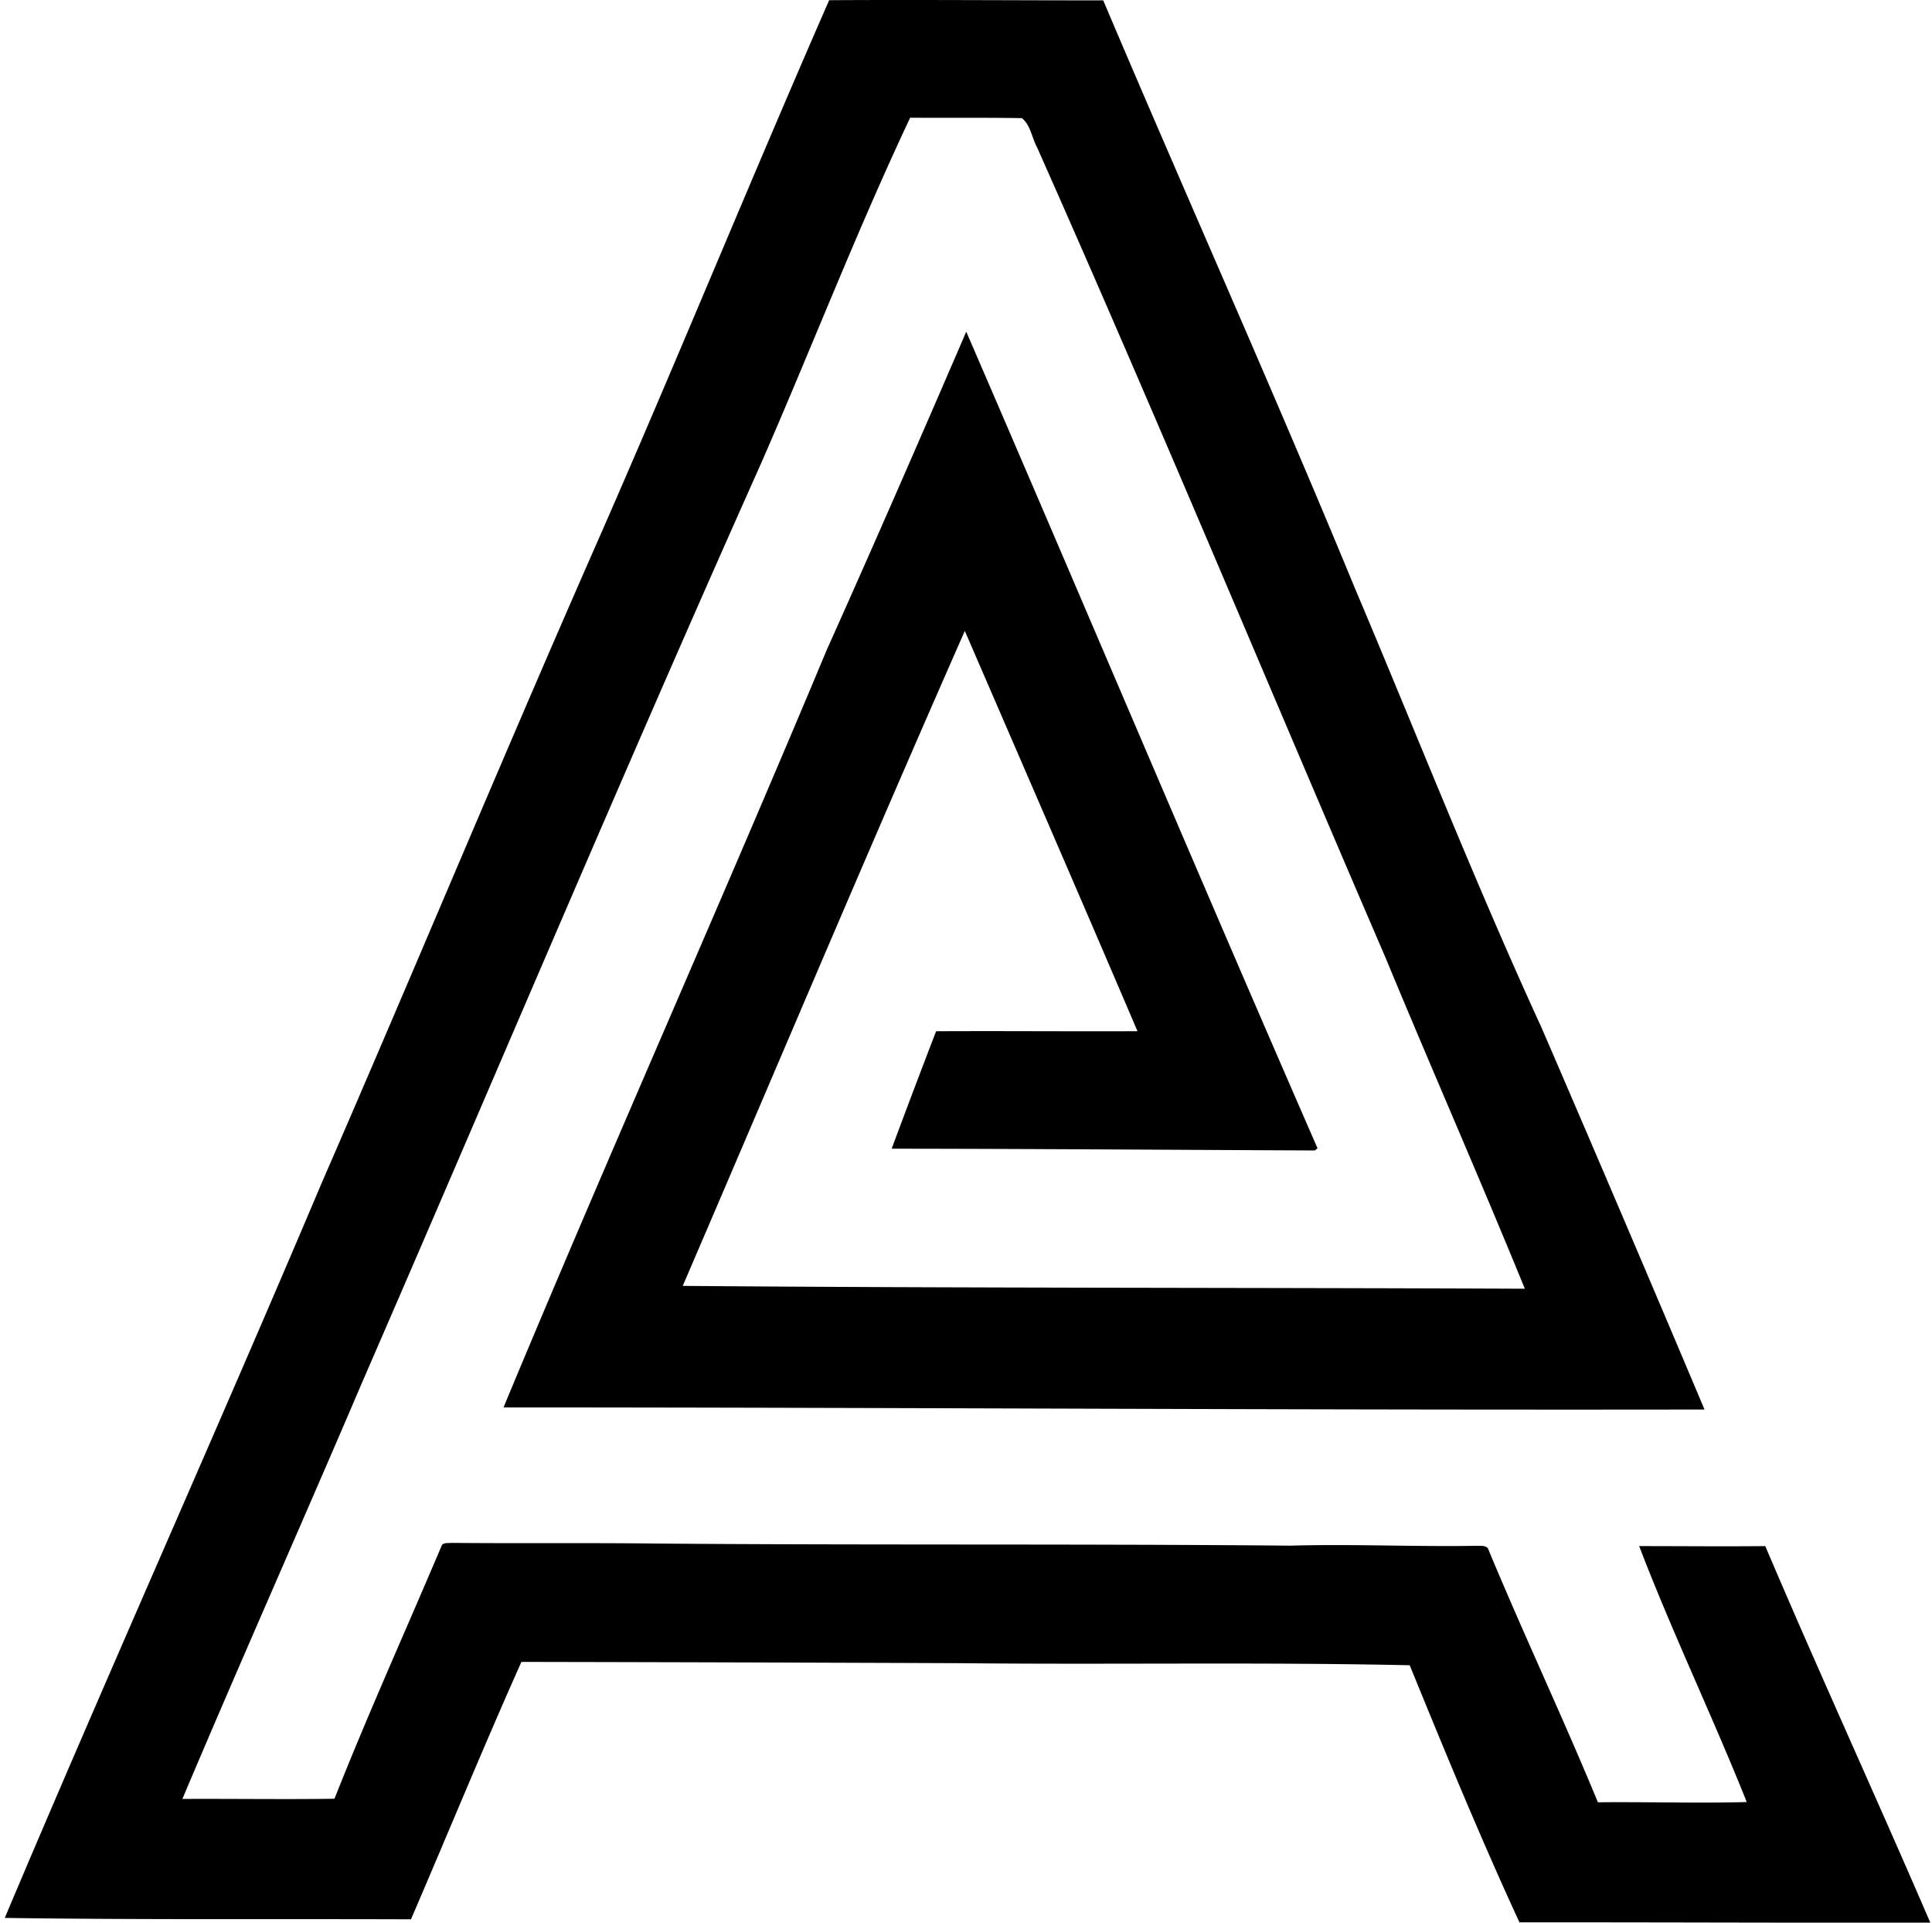 <svg xmlns="http://www.w3.org/2000/svg" width="201" height="200" fill="none" viewBox="0 0 201 200">
  <path fill="#000" d="M86.264.021c9.496-.058 19.008.021 28.512.017 8.615 20.334 17.658 40.481 26.078 60.894 6.483 15.314 12.567 30.811 19.507 45.93a5079.35 5079.35 0 0 1 16.972 39.758c-41.657.075-83.29-.212-124.947-.22 10.963-26.364 22.611-52.434 33.62-78.781 4.933-10.996 9.75-22.055 14.52-33.117 12.239 28.292 24.207 56.693 36.546 84.943l-.279.229c-14.665-.062-29.352-.17-44.026-.183 1.517-4.085 3.059-8.153 4.622-12.218 6.985-.037 13.967.025 20.953-.004-5.935-13.893-11.969-27.769-17.965-41.64-9.974 22.623-19.578 45.418-29.348 68.133 29.202.237 58.409.17 87.611.295-4.708-11.528-9.753-22.985-14.524-34.51-12.098-28.067-23.817-56.306-36.23-84.236-.54-.985-.673-2.324-1.579-3.022-3.869-.066-7.742-.012-11.615-.045-5.577 11.819-10.29 24.028-15.53 36-14.168 31.701-27.653 63.729-41.496 95.579-6.171 14.458-12.571 28.829-18.692 43.307 5.273-.029 10.551.058 15.825-.02 3.495-8.84 7.405-17.492 11.116-26.24.12-.457.69-.332 1.052-.374 7.069.062 14.138-.017 21.207.067 22.02.178 44.063.02 66.089.22 6.429-.183 12.874.124 19.307.016.403.021.91-.079 1.222.25 3.678 8.868 7.788 17.554 11.449 26.43 5.157-.054 10.352.113 15.485-.025-3.566-8.939-7.759-17.657-11.192-26.625 4.372 0 8.748.045 13.12 0 5.577 13.119 11.532 26.081 17.171 39.176-14.25.016-28.496-.05-42.746-.038-4.056-8.789-7.754-17.77-11.416-26.742-15.538-.341-31.118-.054-46.673-.216-15.247-.058-30.495-.108-45.746-.133-3.957 8.864-7.643 17.853-11.487 26.776-14.096-.054-28.18.058-42.26-.146 10.793-25.574 22.163-50.9 32.98-76.47 9.795-22.508 19.2-45.186 29.099-67.647C70.634 36.999 78.21 18.415 86.264.02Z"/>
</svg>
